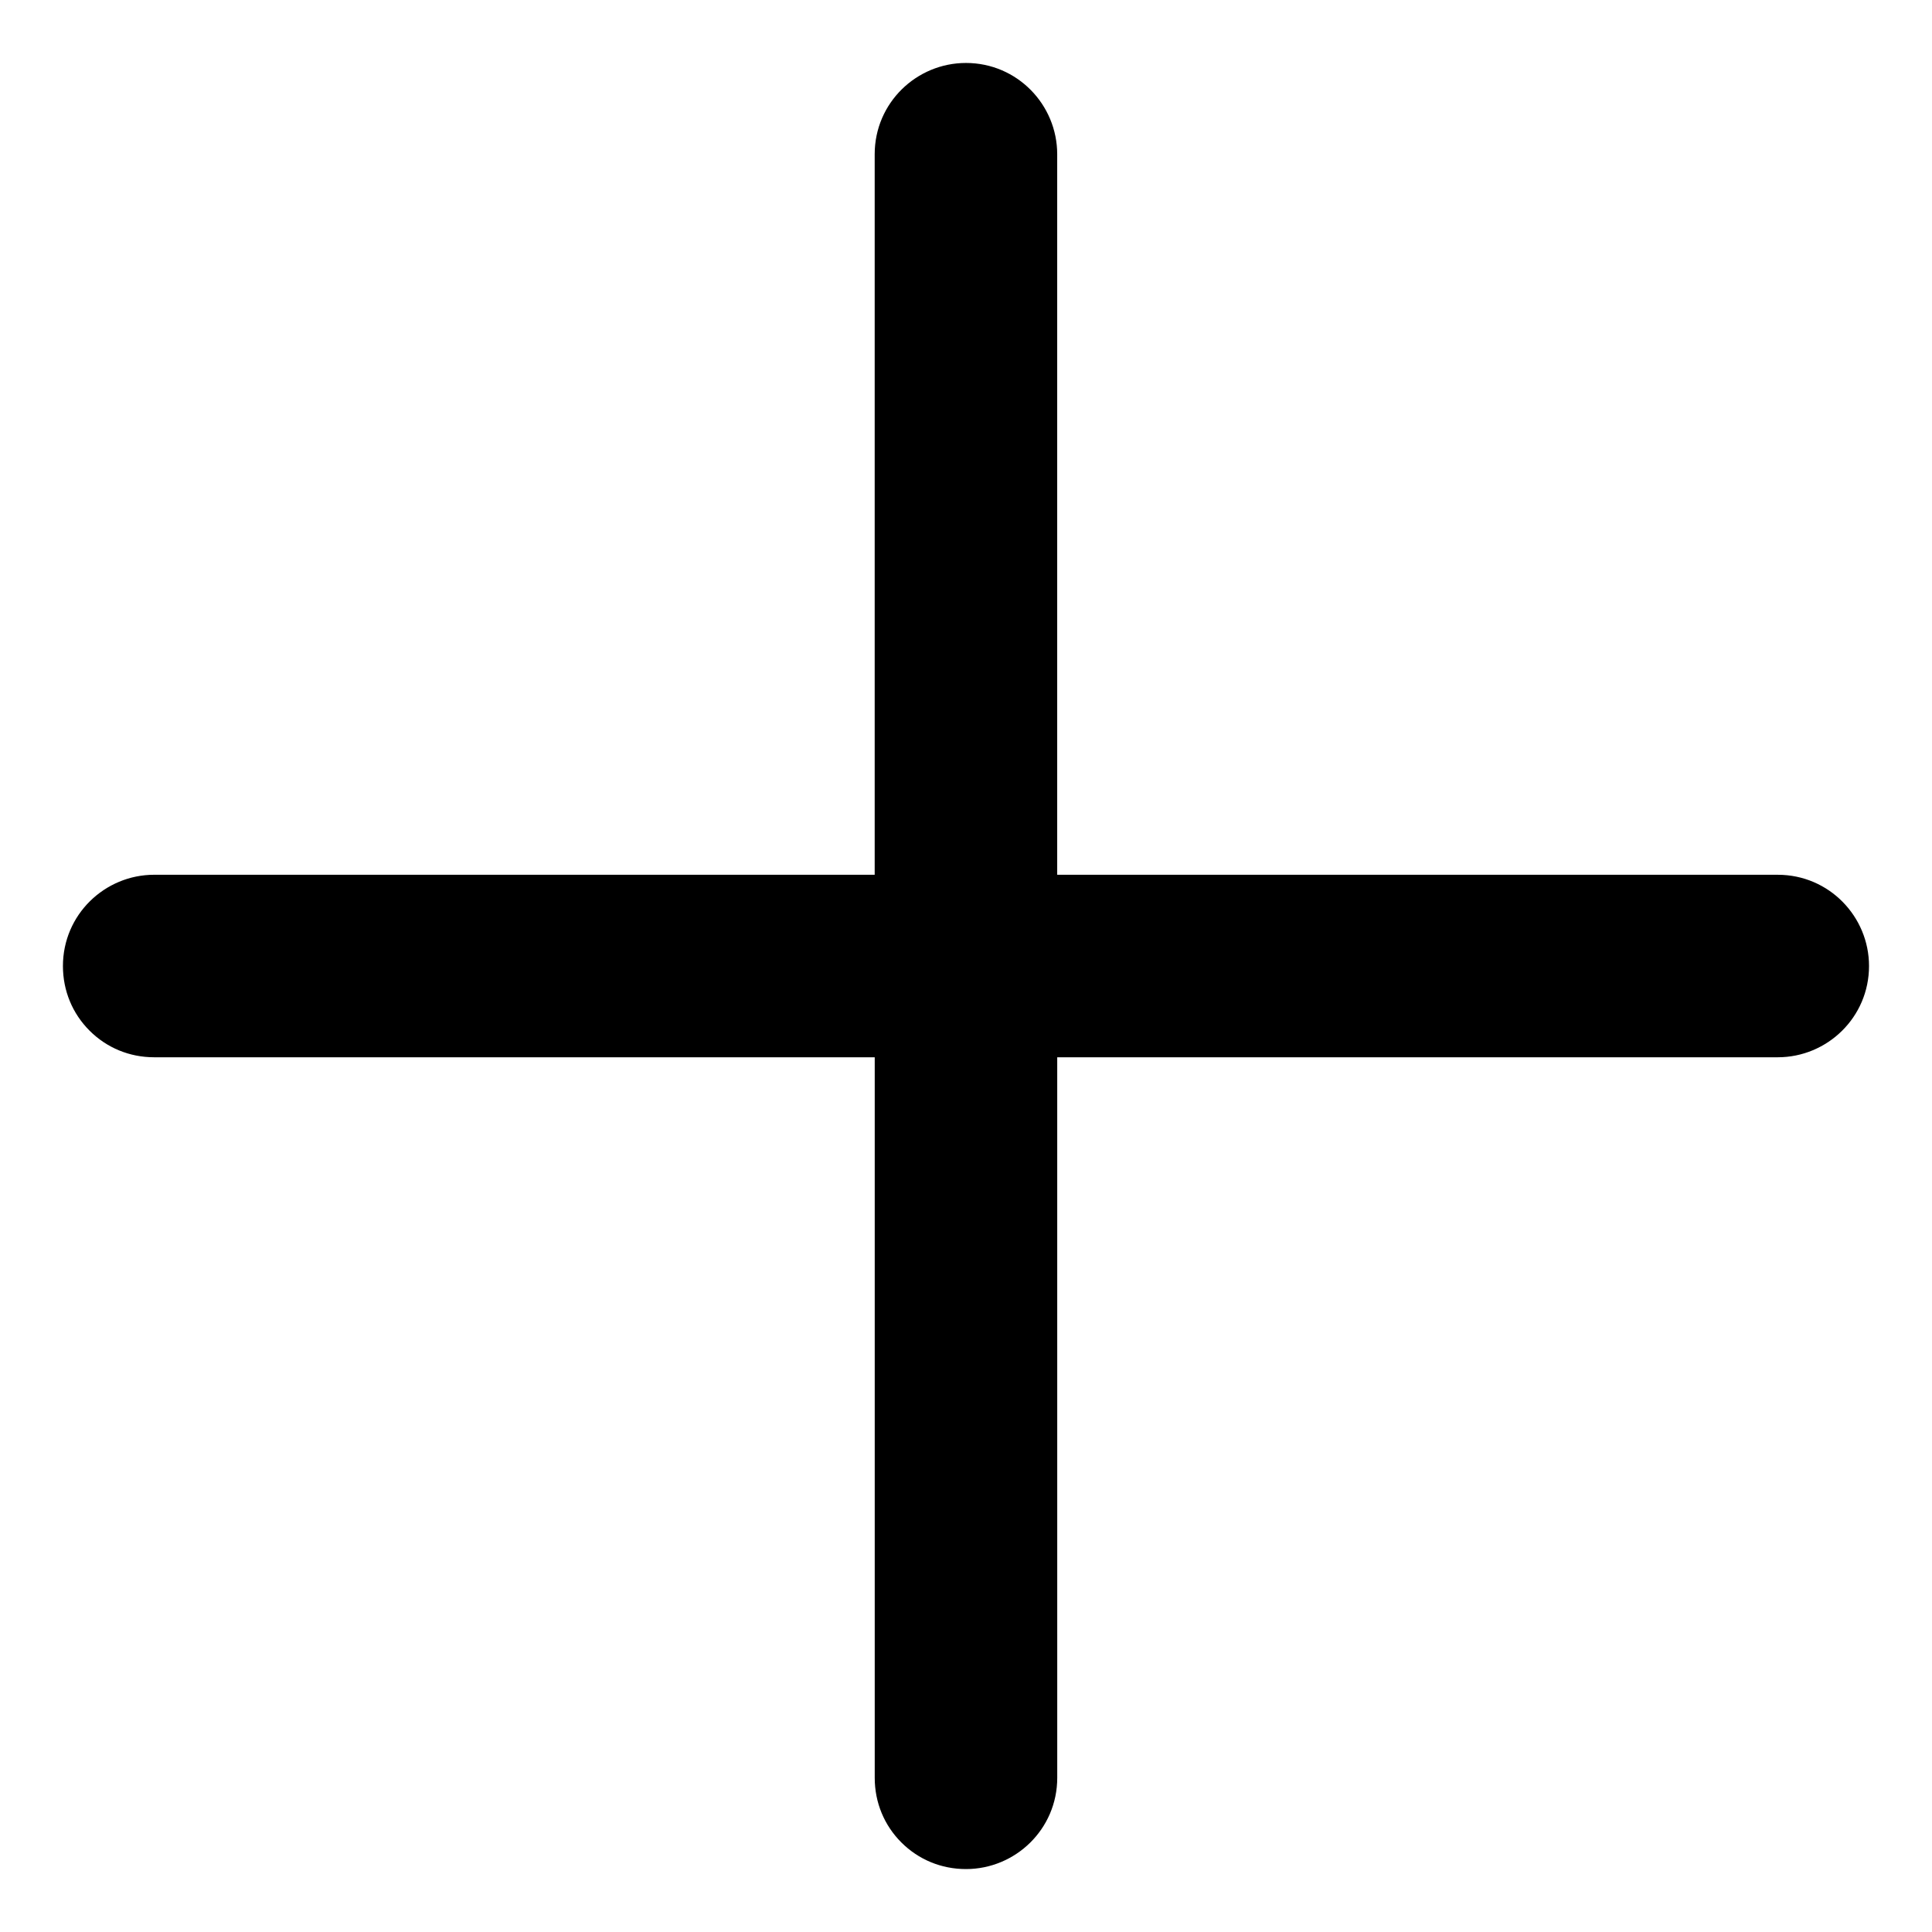 <?xml version="1.0" encoding="UTF-8"?>
<!-- Uploaded to: ICON Repo, www.svgrepo.com, Generator: ICON Repo Mixer Tools -->
<svg fill="#000000" width="800px" height="800px" version="1.1" viewBox="144 144 512 512" xmlns="http://www.w3.org/2000/svg">
 <path d="m615.12 375.82h-190.95v-190.95c0-13.098-10.578-24.184-24.184-24.184-13.098 0-24.184 10.578-24.184 24.184v190.95h-190.94c-13.098 0-24.184 10.578-24.184 24.184 0 6.551 2.519 12.594 7.055 17.129 4.535 4.535 10.578 7.055 17.129 7.055h190.95v190.95c0 6.551 2.519 12.594 7.055 17.129 4.535 4.535 10.578 7.055 17.129 7.055 13.098 0 24.184-10.578 24.184-24.184l-0.004-190.95h190.95c13.098 0 24.184-10.578 24.184-24.184 0-13.098-10.582-24.18-24.184-24.18z"/>
</svg>